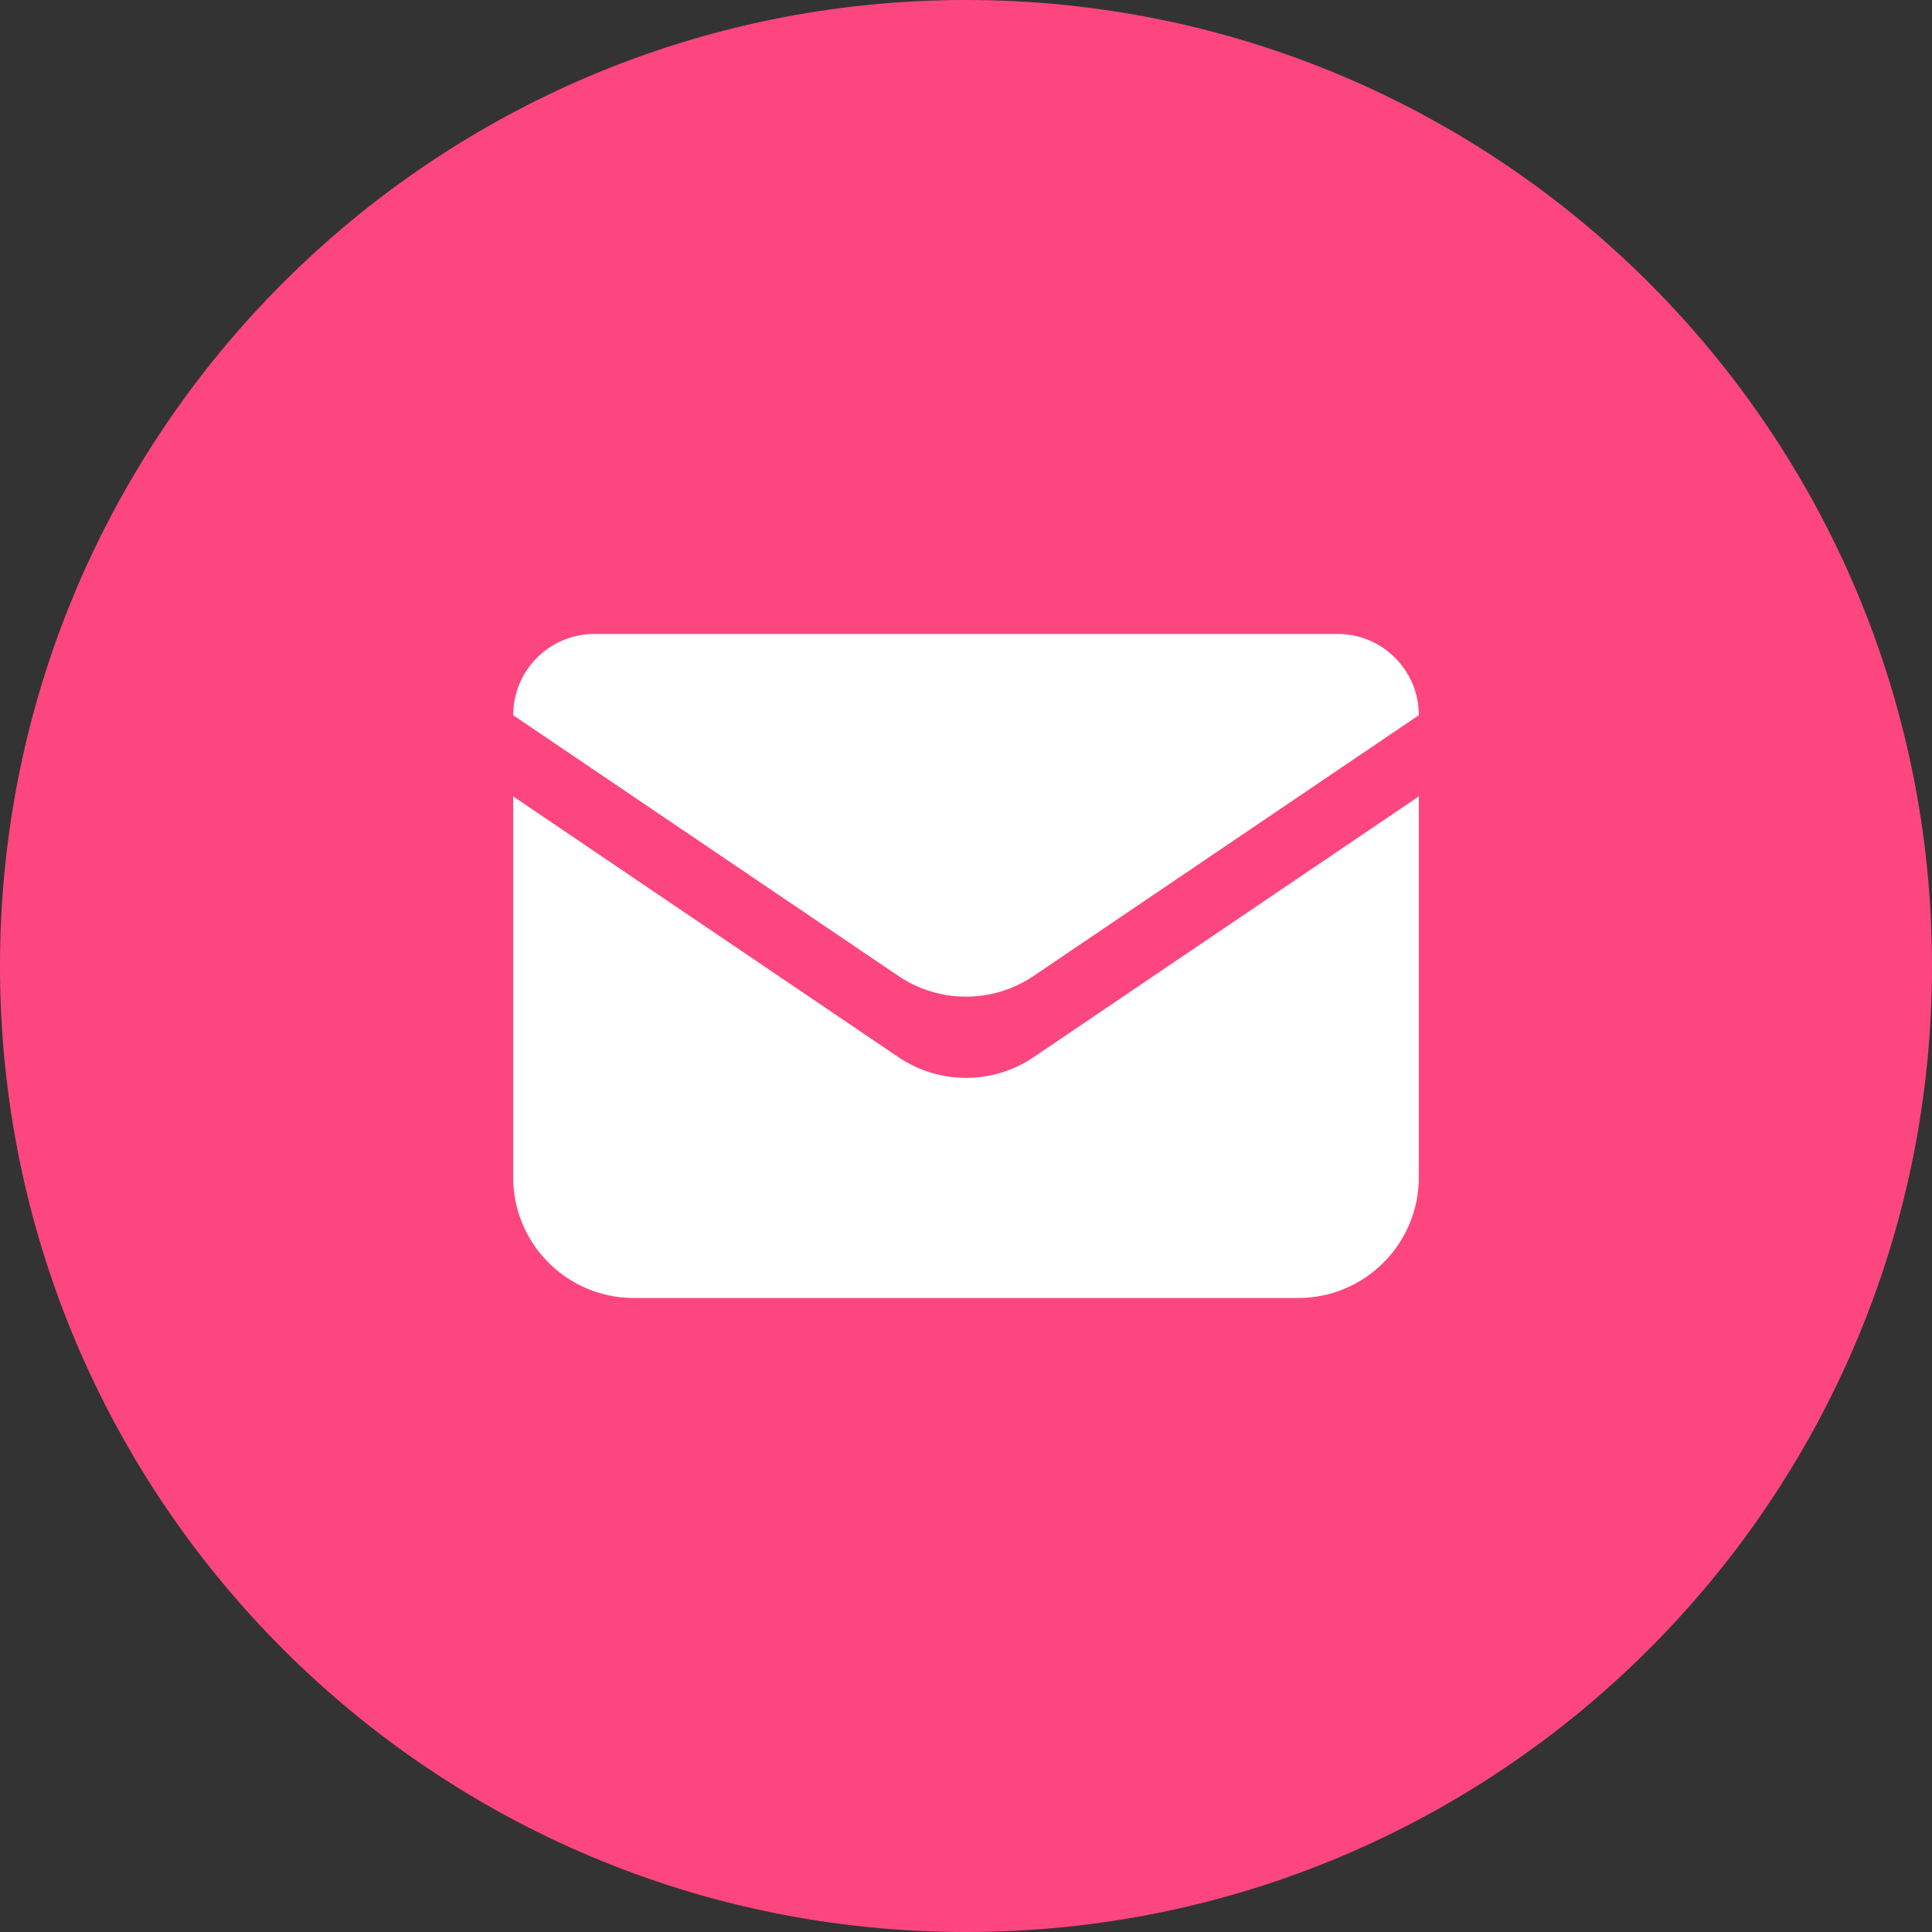 <?xml version="1.0" encoding="UTF-8"?> <svg xmlns="http://www.w3.org/2000/svg" width="32" height="32" viewBox="0 0 32 32" fill="none"><rect x="0" y="0" width="32" height="32" fill="#333333" stroke="none"/><g clip-path="url(#clip0_266_52)"><path d="M32 16C32 7.163 24.837 0 16 0C7.163 0 0 7.163 0 16C0 24.837 7.163 32 16 32C24.837 32 32 24.837 32 16Z" fill="#FD4680"></path><path d="M8.5 19.499V13.191L14.879 17.509C15.556 17.968 16.444 17.968 17.121 17.509L23.5 13.191V19.499C23.5 20.604 22.605 21.499 21.5 21.499H10.5C9.395 21.499 8.5 20.604 8.5 19.499Z" fill="white"></path><path d="M14.879 16.164L8.5 11.846C8.5 11.103 9.103 10.5 9.846 10.5H22.154C22.897 10.5 23.5 11.103 23.5 11.846L17.121 16.164C16.444 16.622 15.556 16.622 14.879 16.164Z" fill="white"></path></g><defs><clipPath id="clip0_266_52"><rect width="32" height="32" fill="white"></rect></clipPath></defs></svg> 